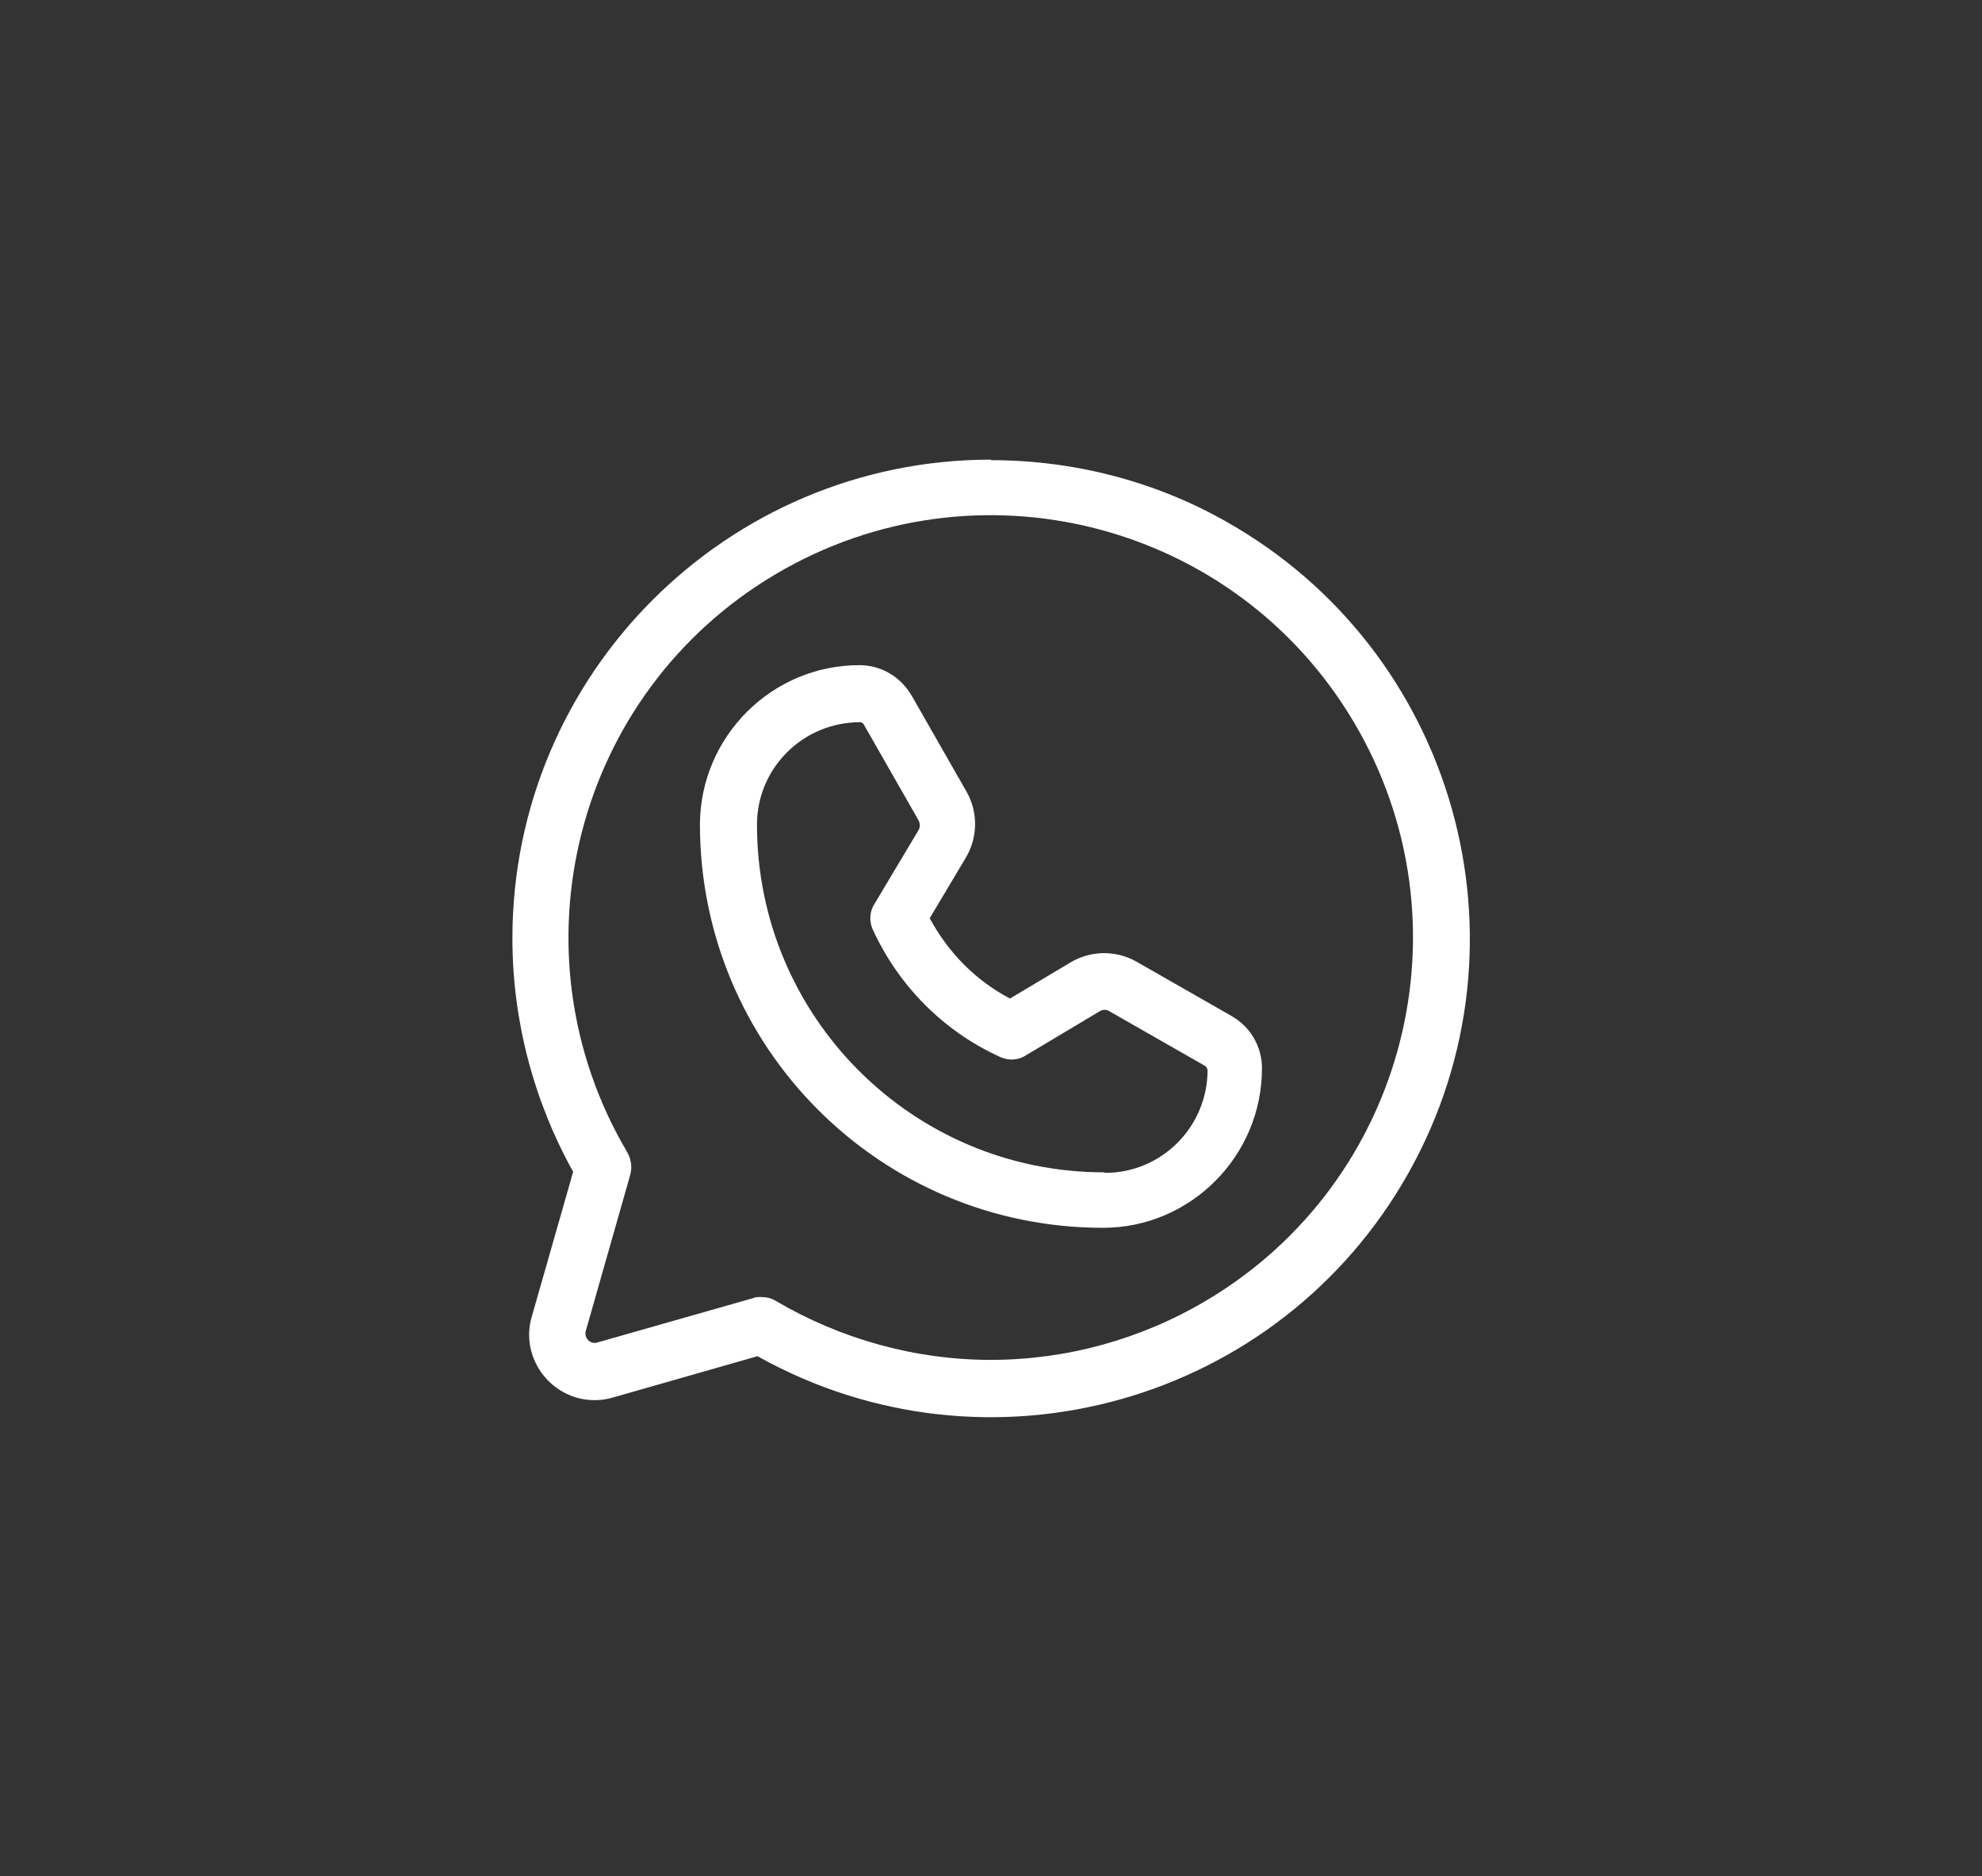 <?xml version="1.0" encoding="UTF-8"?>
<svg id="Capa_1" xmlns="http://www.w3.org/2000/svg" version="1.1" viewBox="0 0 375.2 355.1">
  <rect x="0" y="0" width="375.2" height="355.1" fill="#333333" stroke="none"/>
  <!-- Generator: Adobe Illustrator 29.3.1, SVG Export Plug-In . SVG Version: 2.1.0 Build 151)  -->
  <defs>
    <style>
      .st0 {
        fill: #fff;
      }
    </style>
  </defs>
  <path class="st0" d="M187.6,87c-50,0-90.6,40.6-90.6,90.6,0,15.5,4,30.7,11.5,44.2l-7.8,27.3c-2,6.5,1.8,13.4,8.3,15.4,2.3.7,4.8.7,7.1,0l27.3-7.8c43.6,24.4,98.8,8.9,123.3-34.8,24.4-43.6,8.9-98.8-34.8-123.3-13.5-7.6-28.8-11.5-44.3-11.5ZM187.6,257.4c-14.3,0-28.4-3.9-40.8-11.2-.8-.5-1.8-.7-2.8-.7-.5,0-1,0-1.4.2l-29.5,8.4c-.9.3-1.9-.2-2.2-1.2-.1-.3-.1-.7,0-1l8.4-29.5c.4-1.4.2-2.9-.5-4.2-22.5-38-10-87,28-109.5,38-22.5,87-10,109.5,28,22.5,38,10,87-28,109.5-12.3,7.3-26.4,11.2-40.8,11.2ZM233.3,192.4l-18.2-10.4c-3.9-2.2-8.7-2.1-12.5.2l-11.4,6.8c-6.5-3.4-11.7-8.7-15.2-15.2l6.8-11.4c2.3-3.8,2.4-8.6.2-12.5l-10.4-18.2c-2.1-3.6-5.8-5.8-9.9-5.8-16.6,0-30.1,13.5-30.2,30.1,0,42.2,34.1,76.4,76.3,76.4,0,0,0,0,0,0h0c16.6,0,30.1-13.6,30.1-30.2,0-4.1-2.2-7.9-5.8-9.9ZM209,221.9h0c-36.3,0-65.7-29.5-65.7-65.8,0-10.8,8.8-19.4,19.5-19.4.3,0,.5.1.7.4l10.4,18.2c.3.6.3,1.2,0,1.8l-8.3,13.9c-1,1.5-1.1,3.3-.4,4.9,4.9,10.7,13.4,19.3,24.2,24.2,1.6.7,3.4.6,4.9-.4l13.9-8.3c.5-.3,1.2-.4,1.8,0l18.2,10.4c.2.2.3.4.4.7,0,10.8-8.7,19.5-19.4,19.5h0Z"/>
</svg>